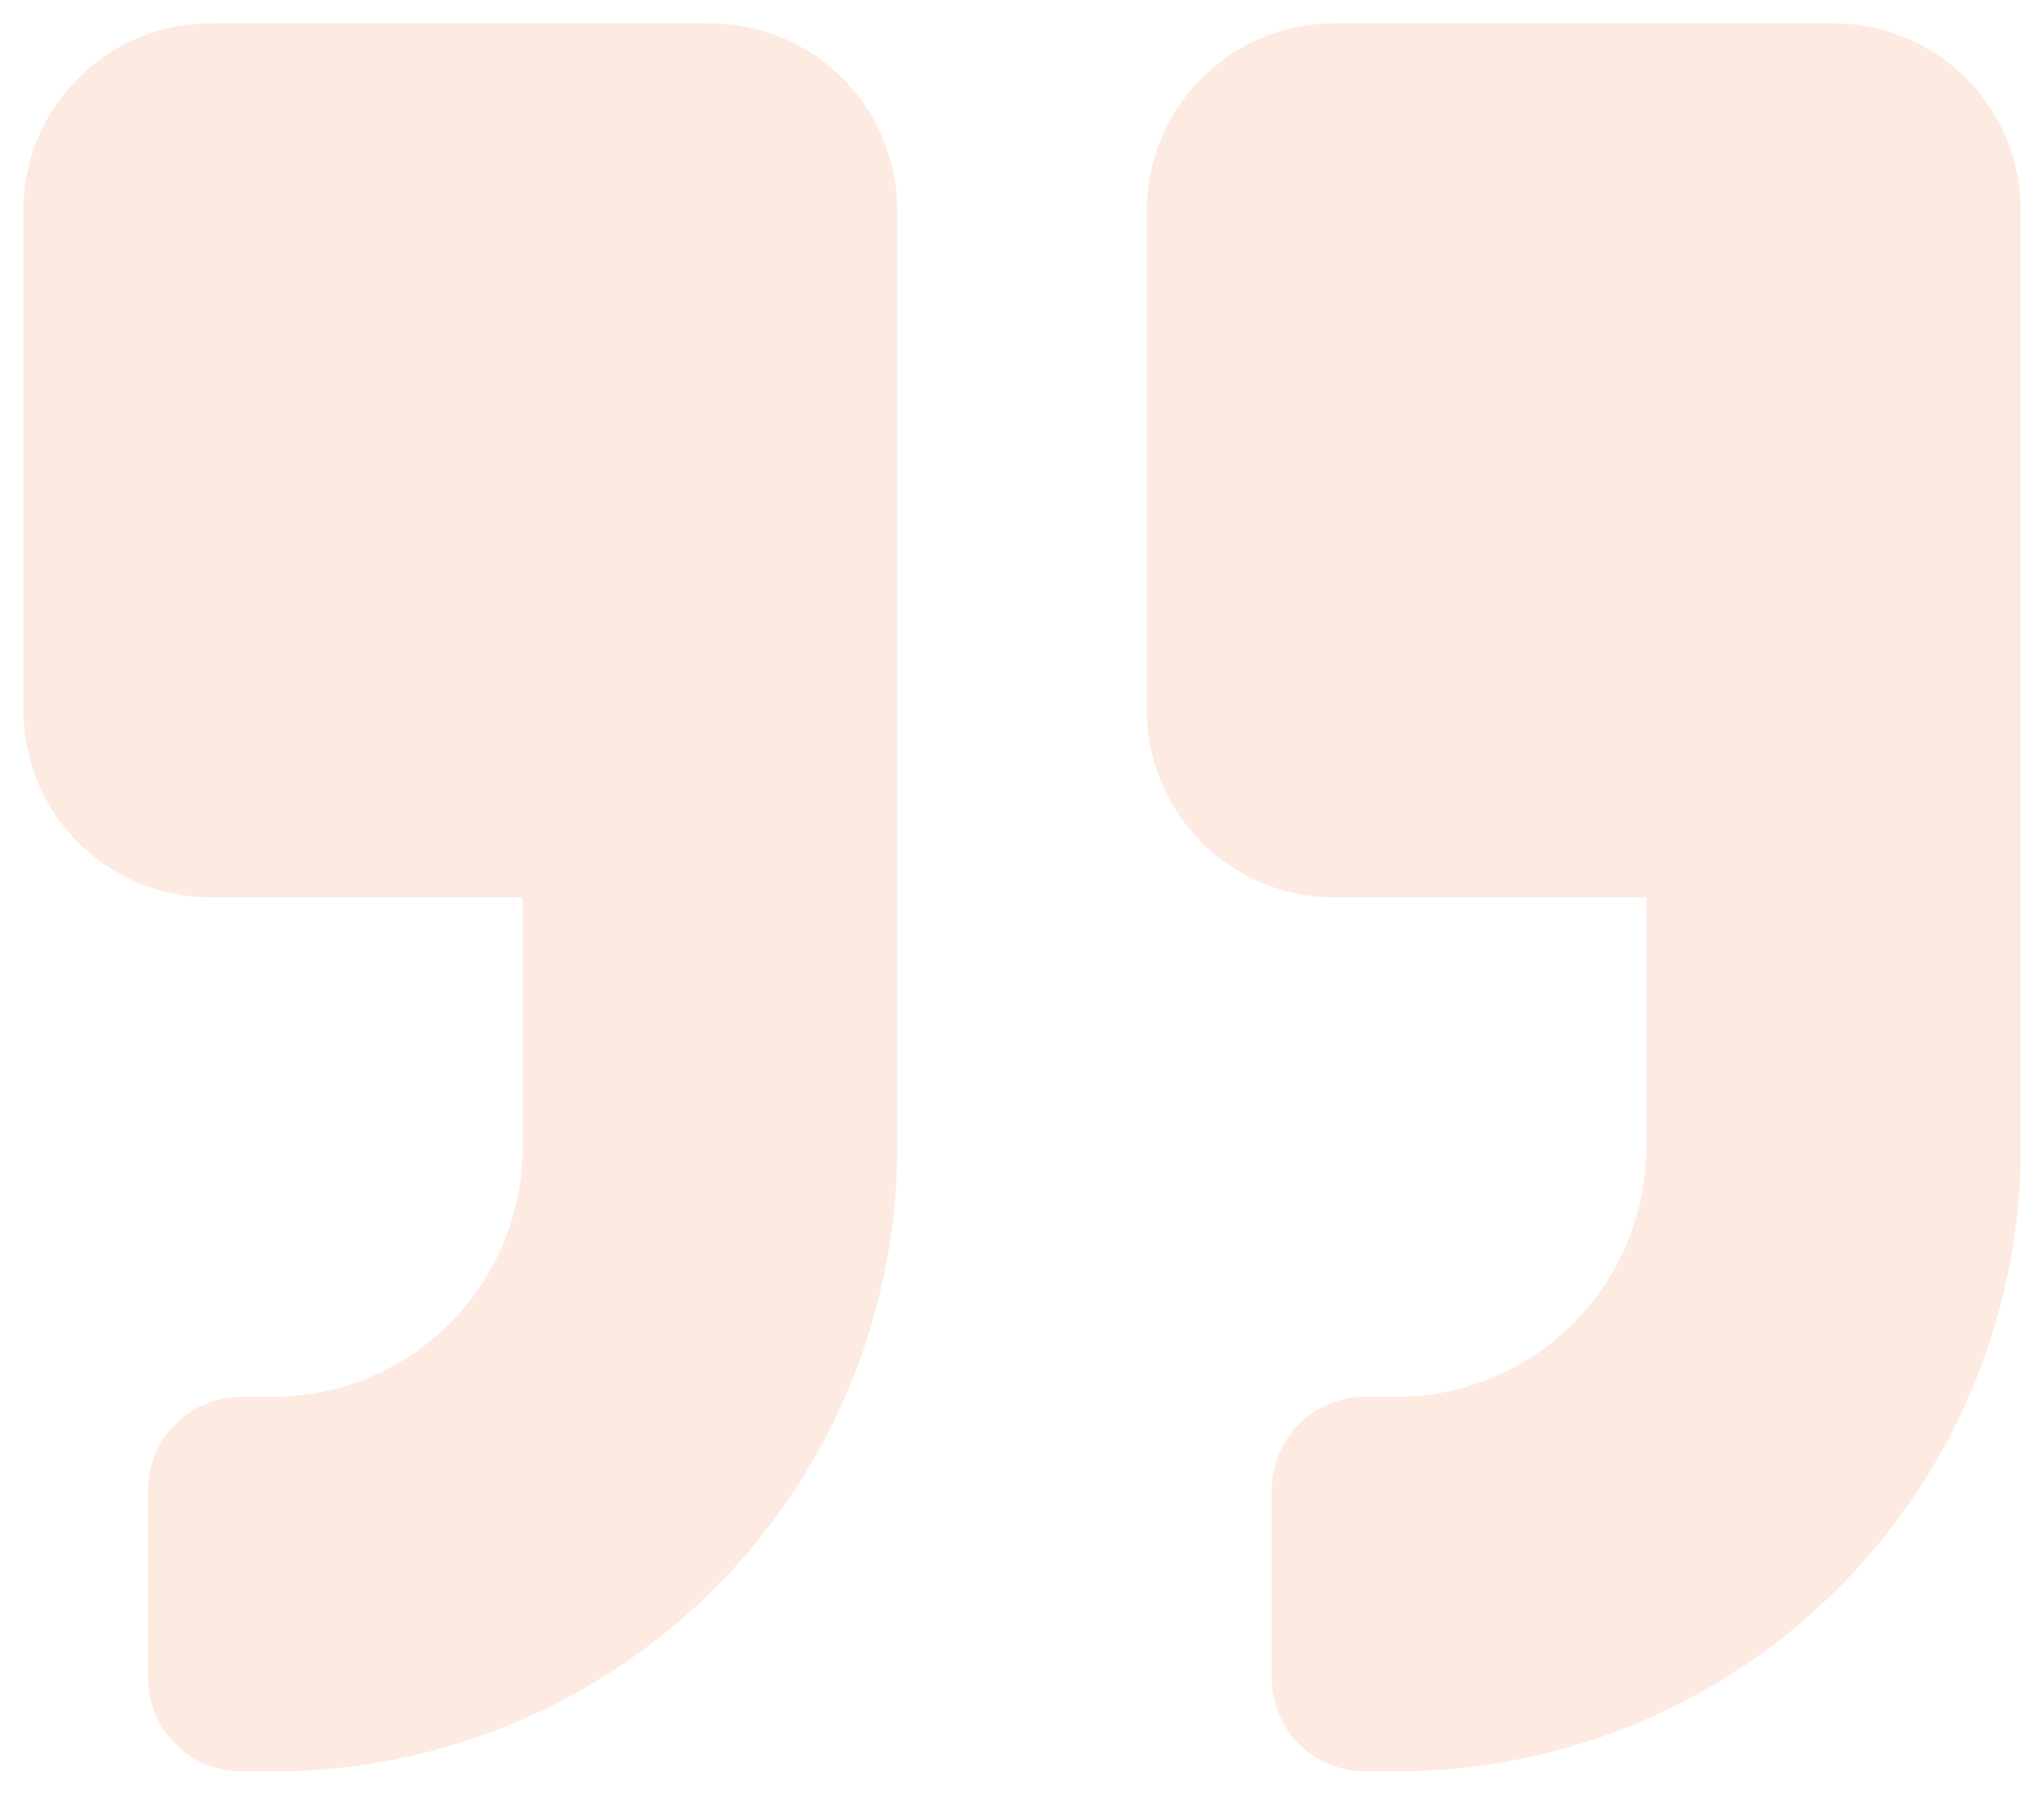 <svg xmlns="http://www.w3.org/2000/svg" width="43.874" height="38.515" viewBox="0 0 43.874 38.515">
  <path id="Icon_awesome-quote-left" data-name="Icon awesome-quote-left" d="M4.019,21.008h6.7v5.359a5.364,5.364,0,0,1-5.359,5.359h-.67a2,2,0,0,0-2.01,2.01v4.019a2,2,0,0,0,2.01,2.01h.67a13.4,13.4,0,0,0,13.4-13.4V6.269A4.021,4.021,0,0,0,14.738,2.25H4.019A4.021,4.021,0,0,0,0,6.269V16.988A4.021,4.021,0,0,0,4.019,21.008Zm24.117,0h6.7v5.359a5.364,5.364,0,0,1-5.359,5.359h-.67a2,2,0,0,0-2.01,2.01v4.019a2,2,0,0,0,2.01,2.01h.67a13.4,13.4,0,0,0,13.4-13.4V6.269A4.021,4.021,0,0,0,38.855,2.25H28.136a4.021,4.021,0,0,0-4.019,4.019V16.988A4.021,4.021,0,0,0,28.136,21.008Z" transform="translate(0.5 -1.75)" fill="#f26422" stroke="rgba(0,0,0,0)" stroke-width="1" opacity="0.13"/>
</svg>
